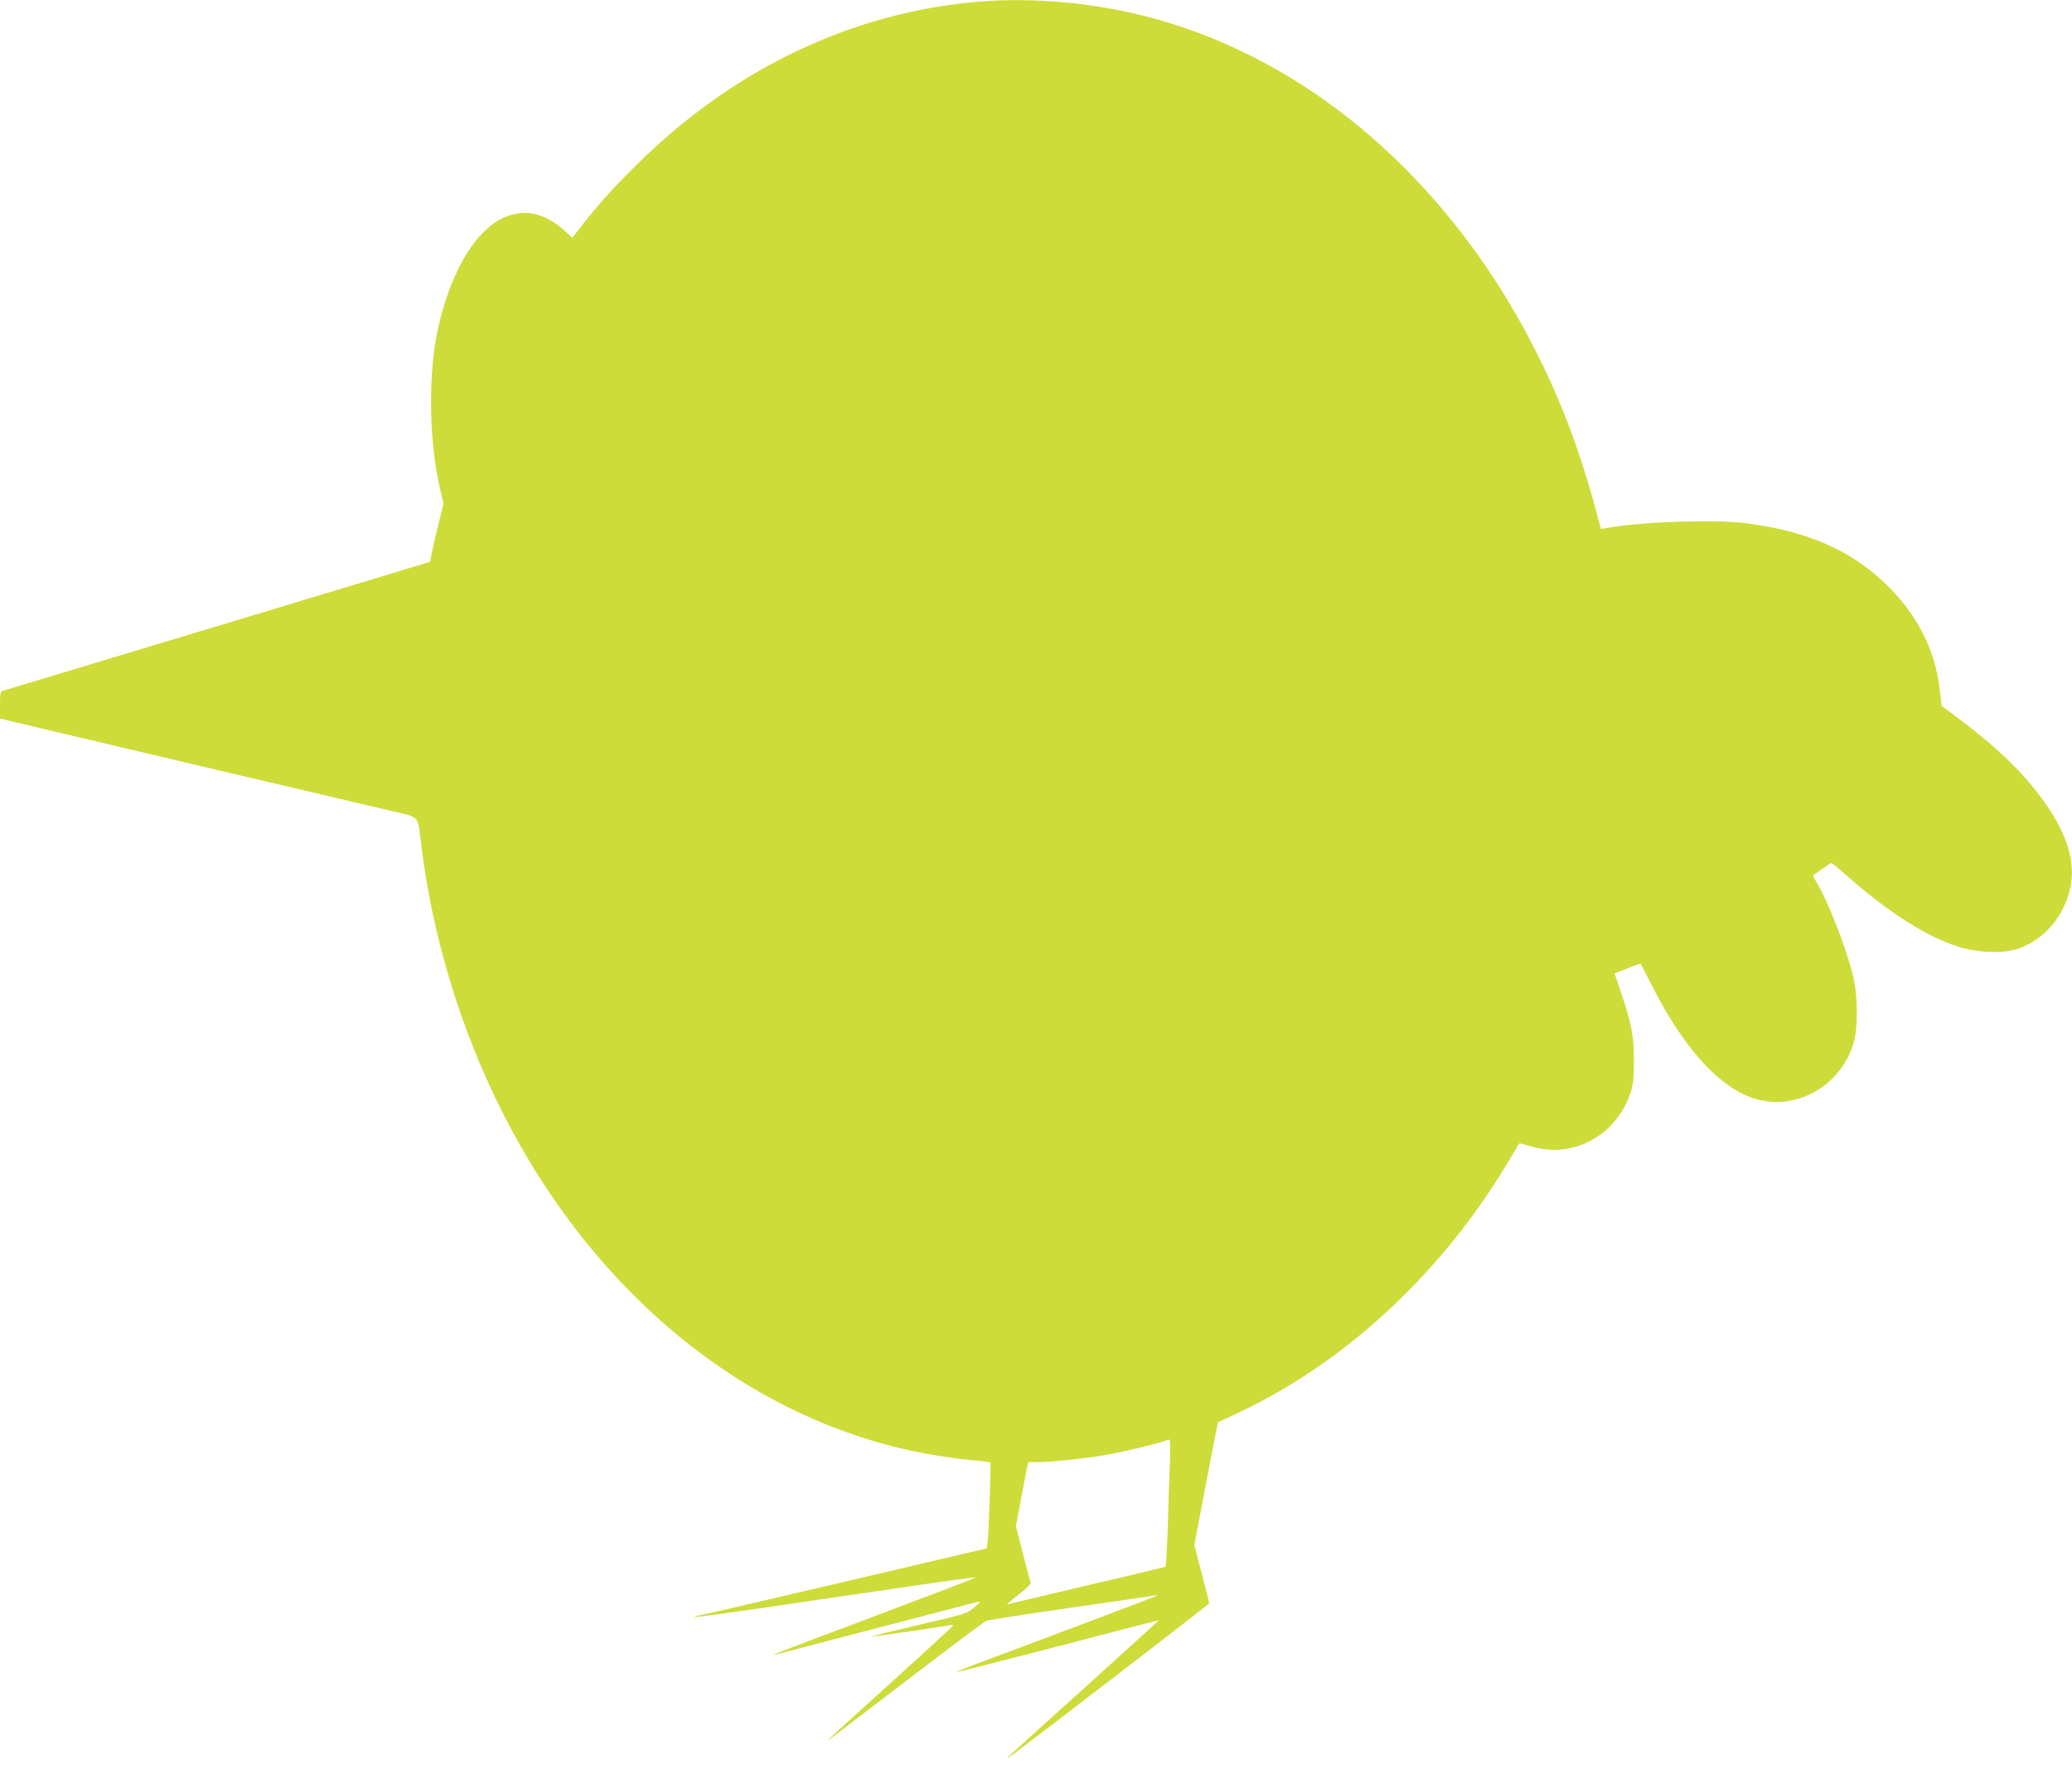 <?xml version="1.0" standalone="no"?>
<!DOCTYPE svg PUBLIC "-//W3C//DTD SVG 20010904//EN"
 "http://www.w3.org/TR/2001/REC-SVG-20010904/DTD/svg10.dtd">
<svg version="1.0" xmlns="http://www.w3.org/2000/svg"
 width="1280pt" height="1090pt" viewBox="0 0 1280 1090"
 preserveAspectRatio="xMidYMid meet">
<g transform="translate(0,1090) scale(0.1,-0.1)"
fill="#cddc39" stroke="none">
<path d="M6040 10889 c-647 -55 -1264 -306 -1795 -729 -225 -178 -478 -431
-643 -643 l-66 -85 -42 38 c-99 91 -202 129 -300 111 -84 -16 -142 -49 -214
-122 -126 -127 -234 -370 -284 -637 -52 -277 -42 -671 24 -948 l20 -84 -29
-118 c-16 -64 -35 -145 -42 -179 l-12 -63 -81 -24 c-44 -14 -634 -192 -1311
-396 -676 -204 -1238 -373 -1247 -376 -15 -5 -18 -18 -18 -88 l0 -84 43 -10
c23 -6 532 -126 1132 -268 600 -141 1160 -273 1245 -293 180 -43 158 -16 185
-231 68 -545 240 -1113 489 -1610 586 -1171 1574 -1956 2691 -2139 66 -11 152
-23 190 -26 39 -3 87 -8 107 -11 l38 -6 -6 -226 c-4 -125 -9 -245 -13 -266
l-6 -39 -125 -29 c-69 -16 -458 -107 -865 -203 -407 -95 -757 -177 -778 -180
-21 -4 -36 -9 -34 -12 3 -2 222 28 488 67 266 39 654 96 862 126 209 31 381
54 383 52 2 -3 -276 -109 -619 -238 -342 -128 -624 -235 -627 -238 -3 -3 6 -2
20 2 115 30 1212 316 1235 322 29 7 28 6 -16 -32 -45 -39 -50 -41 -342 -109
-163 -38 -295 -70 -293 -72 2 -3 453 63 489 71 10 3 17 1 15 -4 -2 -4 -152
-142 -333 -306 -445 -402 -464 -420 -433 -398 15 11 234 178 488 372 253 194
470 357 483 362 12 5 245 41 517 80 272 39 506 73 520 76 22 4 23 3 5 -6 -17
-8 -615 -234 -1082 -408 -84 -31 -149 -58 -145 -59 4 -1 287 71 630 160 342
90 622 162 622 161 0 -1 -206 -188 -457 -415 -496 -446 -518 -467 -458 -423
123 89 1225 936 1225 942 0 4 -20 86 -46 183 l-46 177 72 378 c40 209 73 379
74 380 0 0 53 25 116 54 684 320 1290 888 1704 1600 21 36 39 66 41 68 2 2 33
-6 70 -17 265 -82 539 70 622 344 13 45 17 92 17 190 -1 150 -15 221 -77 407
l-43 126 79 31 c44 18 81 30 82 29 1 -2 37 -70 79 -153 190 -369 404 -605 613
-676 264 -90 555 75 628 356 21 78 21 255 0 363 -30 156 -158 492 -237 620
-11 18 -19 34 -17 36 2 1 27 19 55 39 29 20 55 37 58 37 4 0 44 -33 89 -73
253 -225 494 -380 692 -443 109 -36 260 -44 351 -19 160 43 293 185 339 362
40 153 -3 322 -130 513 -123 184 -290 352 -543 543 l-117 88 -13 107 c-28 241
-142 462 -331 644 -220 213 -494 331 -876 378 -186 23 -647 7 -842 -30 l-43
-7 -11 41 c-94 364 -204 672 -348 970 -555 1155 -1504 1958 -2581 2185 -298
63 -623 85 -910 60z m1187 -9031 c-4 -84 -10 -260 -13 -391 -4 -131 -11 -240
-15 -243 -4 -2 -217 -54 -473 -113 -255 -60 -475 -112 -488 -116 -28 -9 -24
-5 65 65 38 29 66 58 64 64 -2 6 -24 88 -48 181 l-43 170 28 150 c16 83 33
171 38 198 l10 47 61 0 c78 0 304 24 422 45 97 17 322 70 358 85 12 5 26 9 31
9 5 1 6 -63 3 -151z"/>
</g>
</svg>
